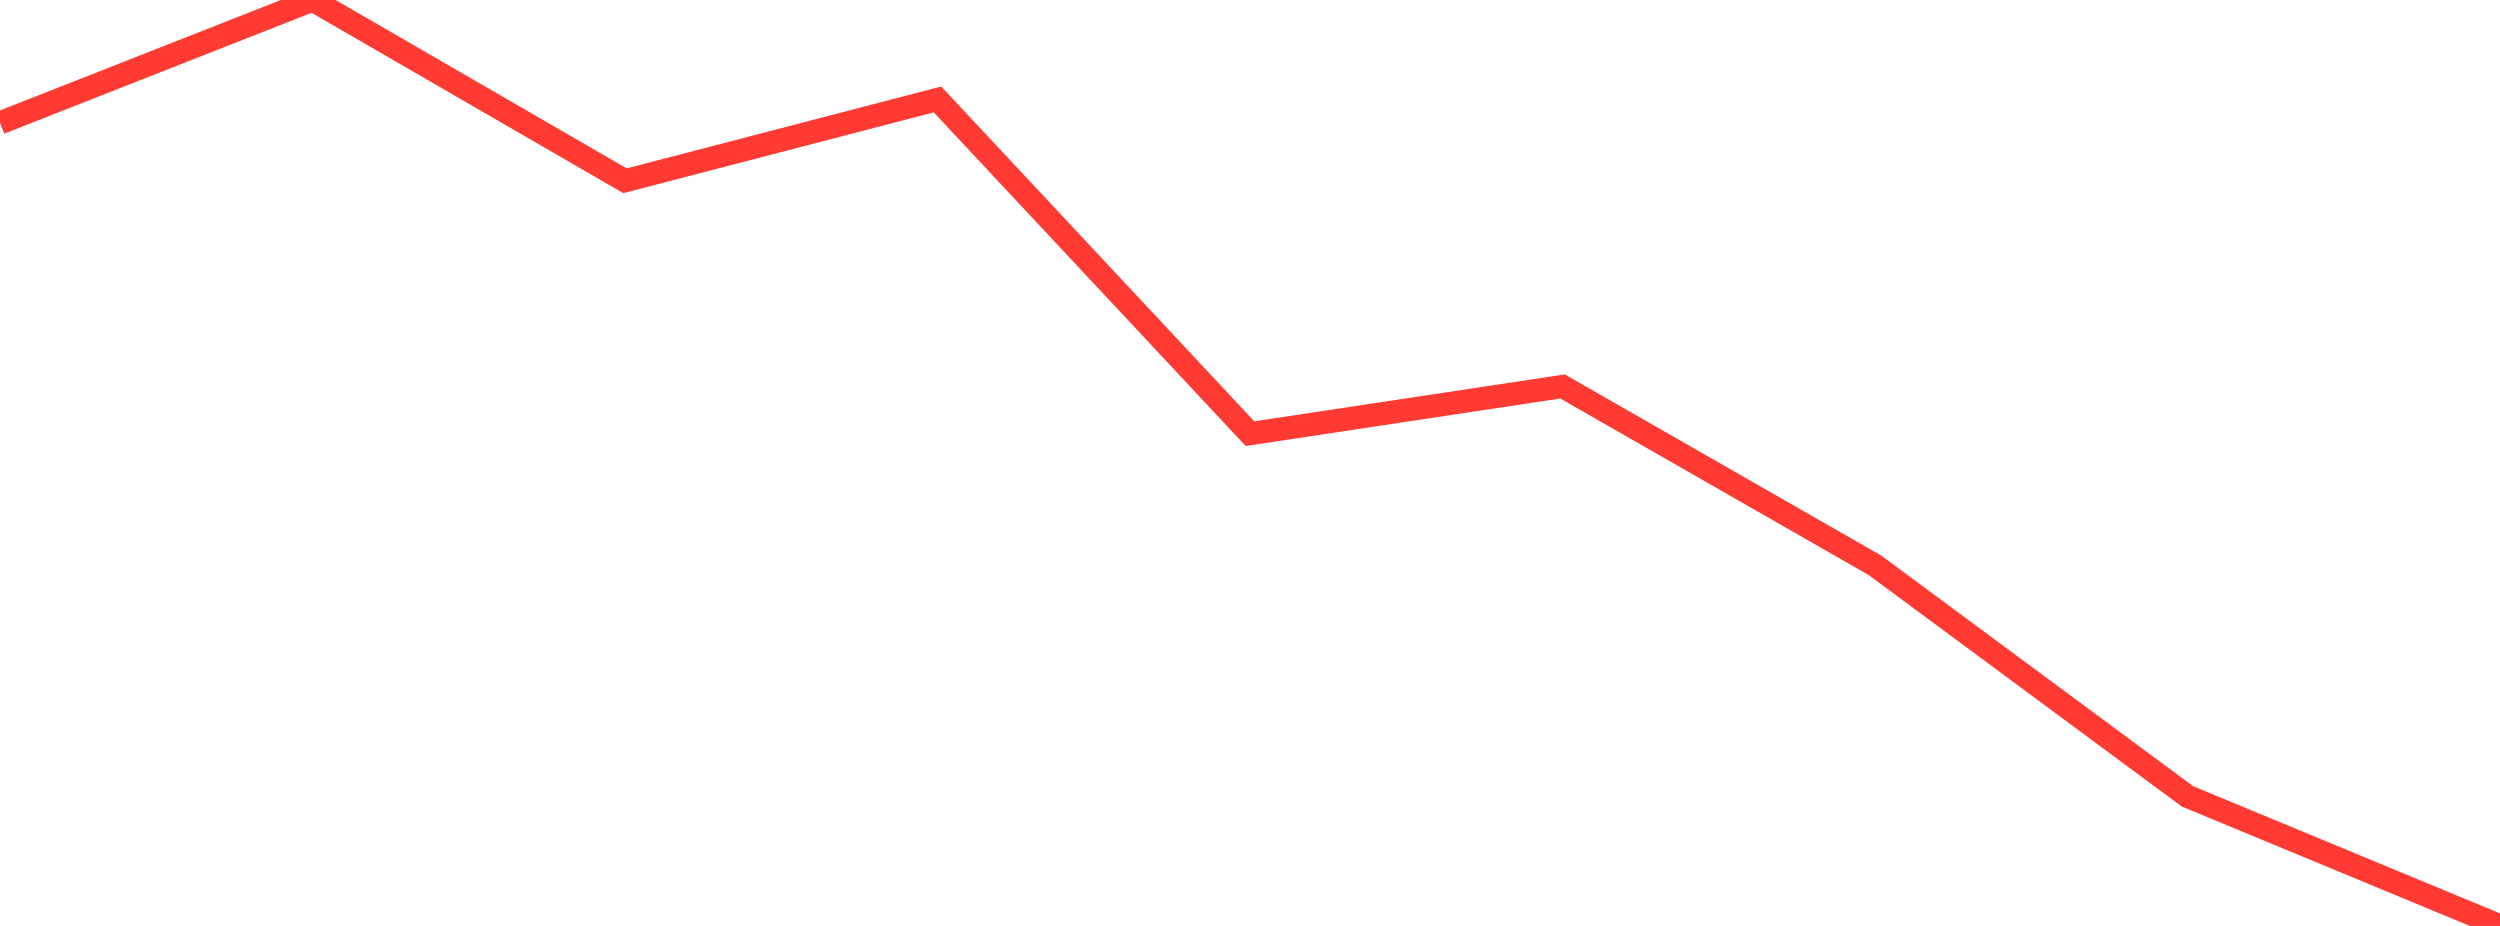 <?xml version="1.0" standalone="no"?>
<!DOCTYPE svg PUBLIC "-//W3C//DTD SVG 1.1//EN" "http://www.w3.org/Graphics/SVG/1.1/DTD/svg11.dtd">

<svg width="135" height="50" viewBox="0 0 135 50" preserveAspectRatio="none" 
  xmlns="http://www.w3.org/2000/svg"
  xmlns:xlink="http://www.w3.org/1999/xlink">


<polyline points="0.0, 6.635 16.875, 0.0 33.75, 9.761 50.625, 5.369 67.5, 23.418 84.375, 20.868 101.25, 30.528 118.125, 43.004 135.0, 50.0" fill="none" stroke="#ff3a33" stroke-width="1.25"/>

</svg>